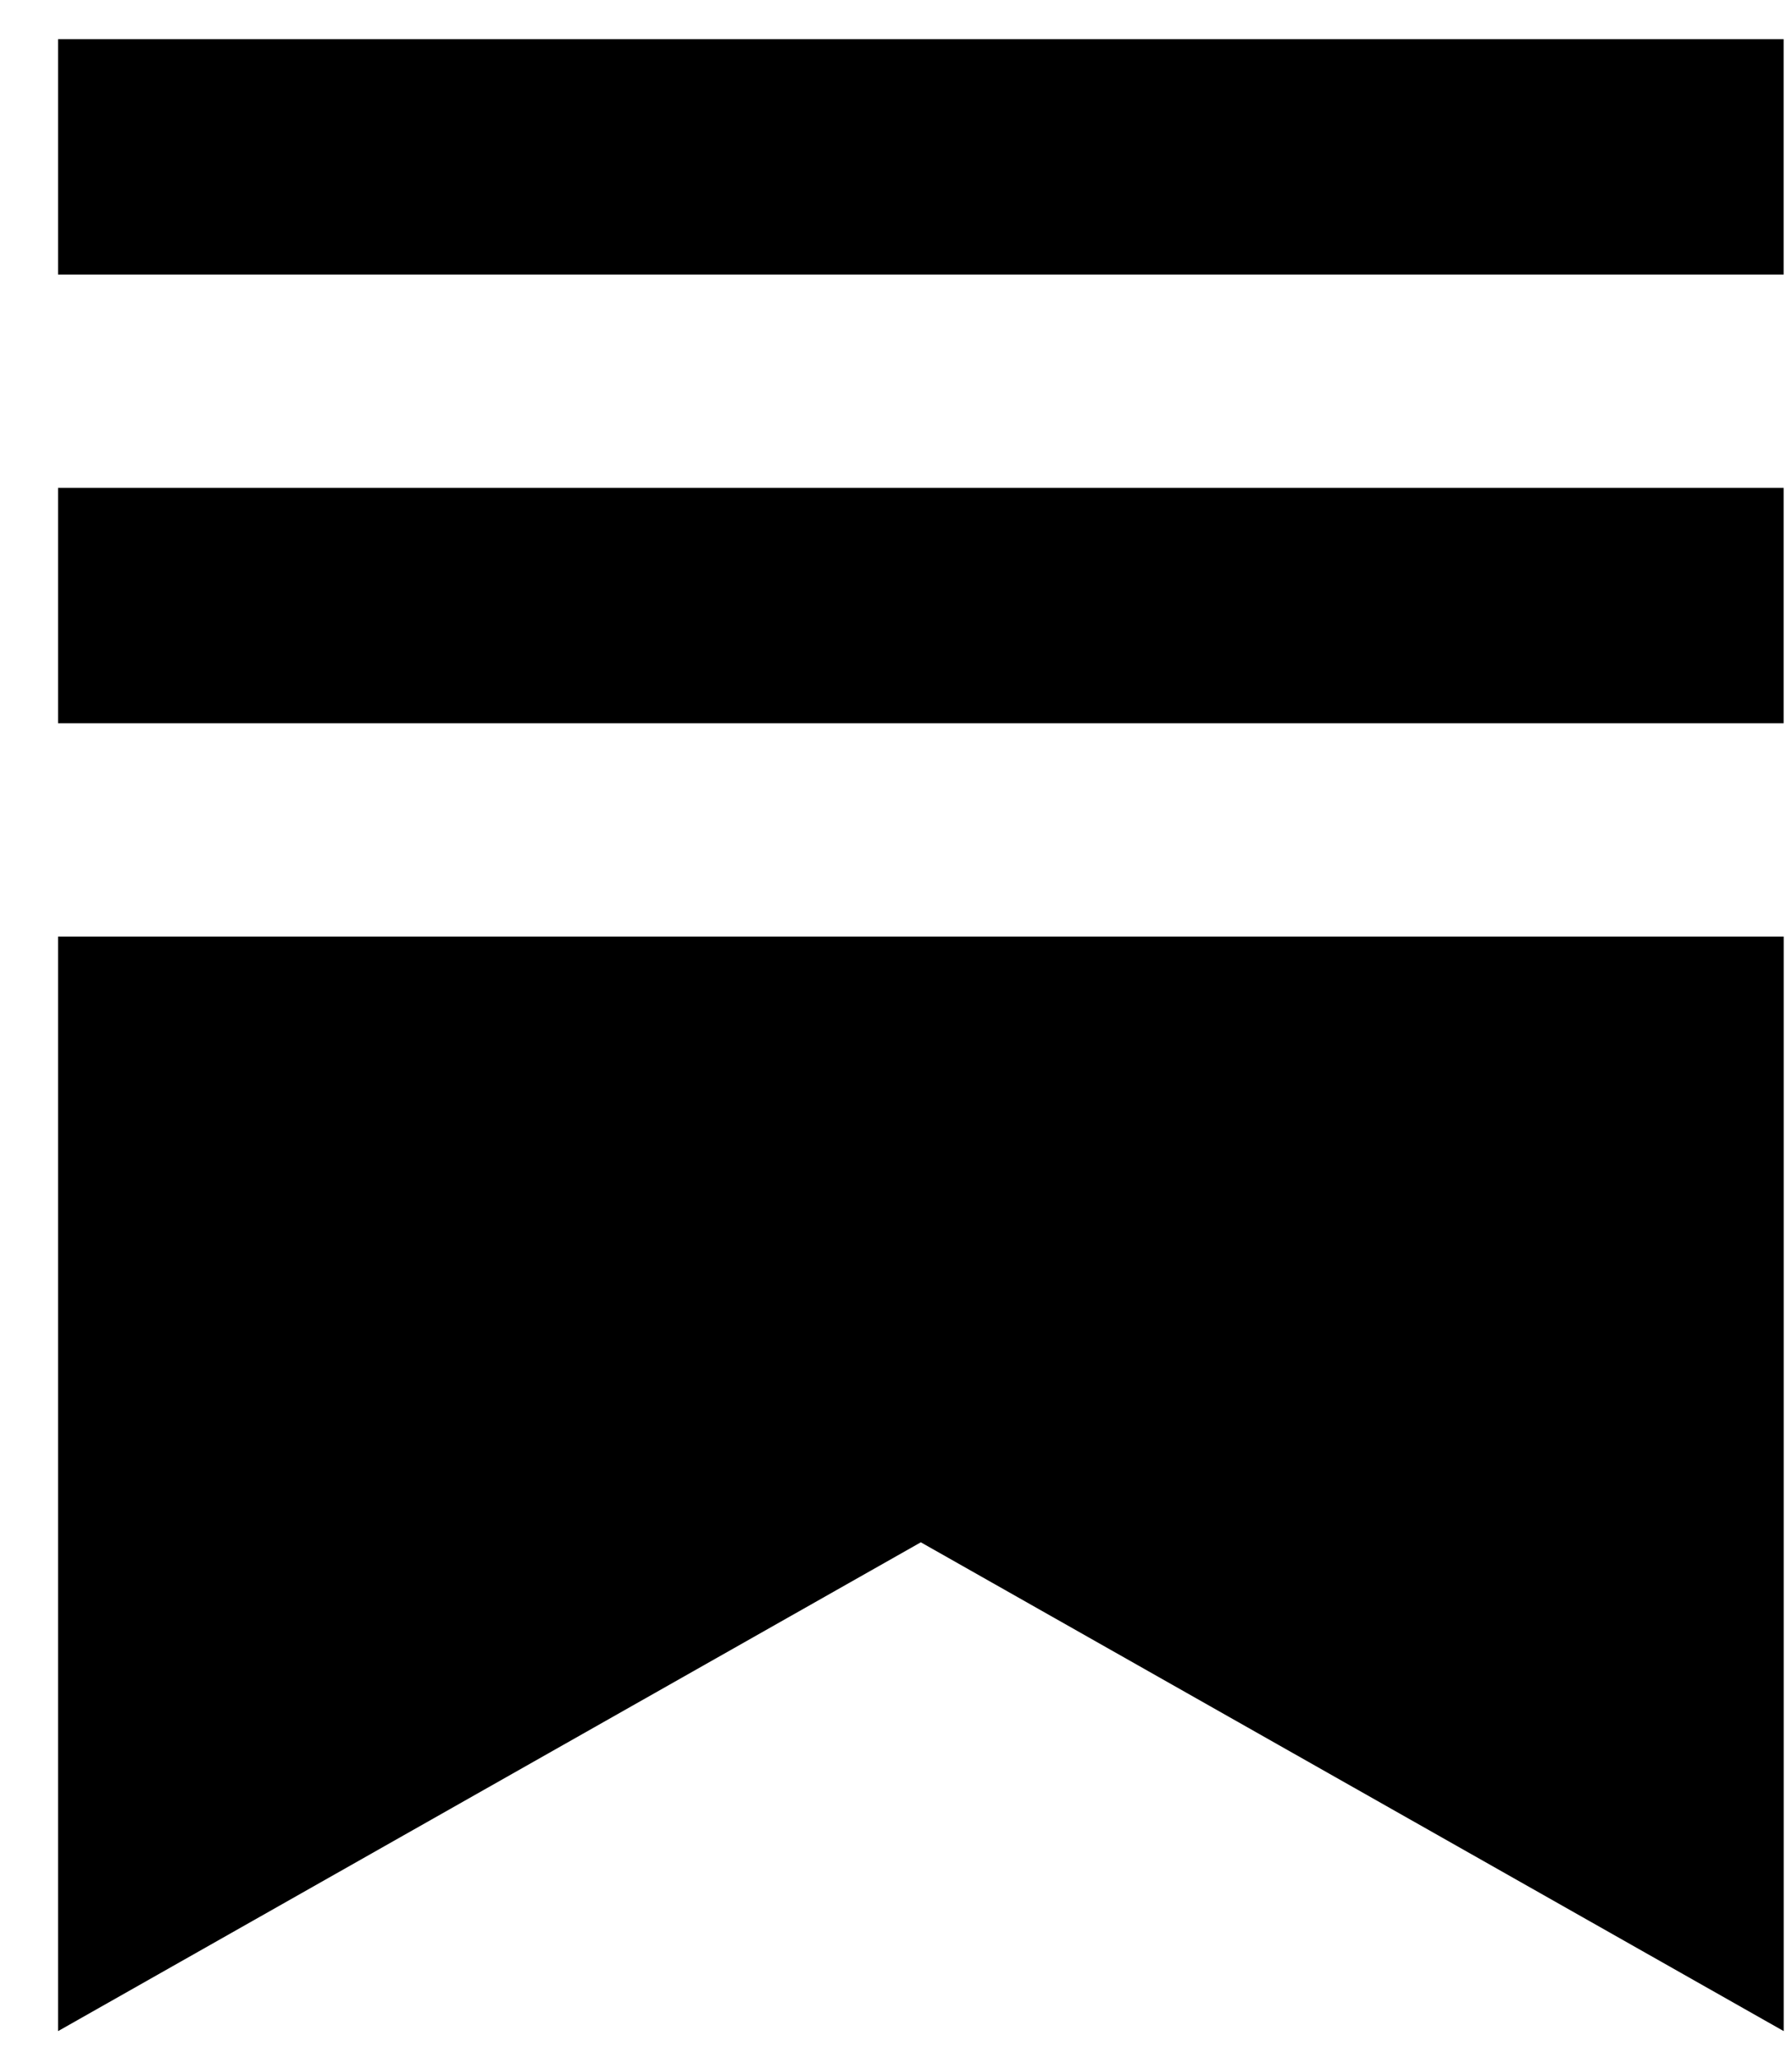 <?xml version="1.0" encoding="UTF-8"?>
<svg xmlns="http://www.w3.org/2000/svg" width="27" height="31" viewBox="0 0 27 31" fill="none">
  <g clip-path="url(#clip0_63_21)">
    <path d="M26.874 7.348H0.875V10.893H26.874V7.348Z" fill="black"></path>
    <path d="M0.875 14.106V30.591L13.874 23.229L26.875 30.591V14.106H0.875Z" fill="black"></path>
    <path d="M26.874 0.59H0.875V4.135H26.874V0.59Z" fill="black"></path>
  </g>
  <defs>
    <clipPath id="clip0_63_21">
      <rect width="26" height="30" fill="white" transform="translate(0.875 0.59)"></rect>
    </clipPath>
  </defs>
</svg>

